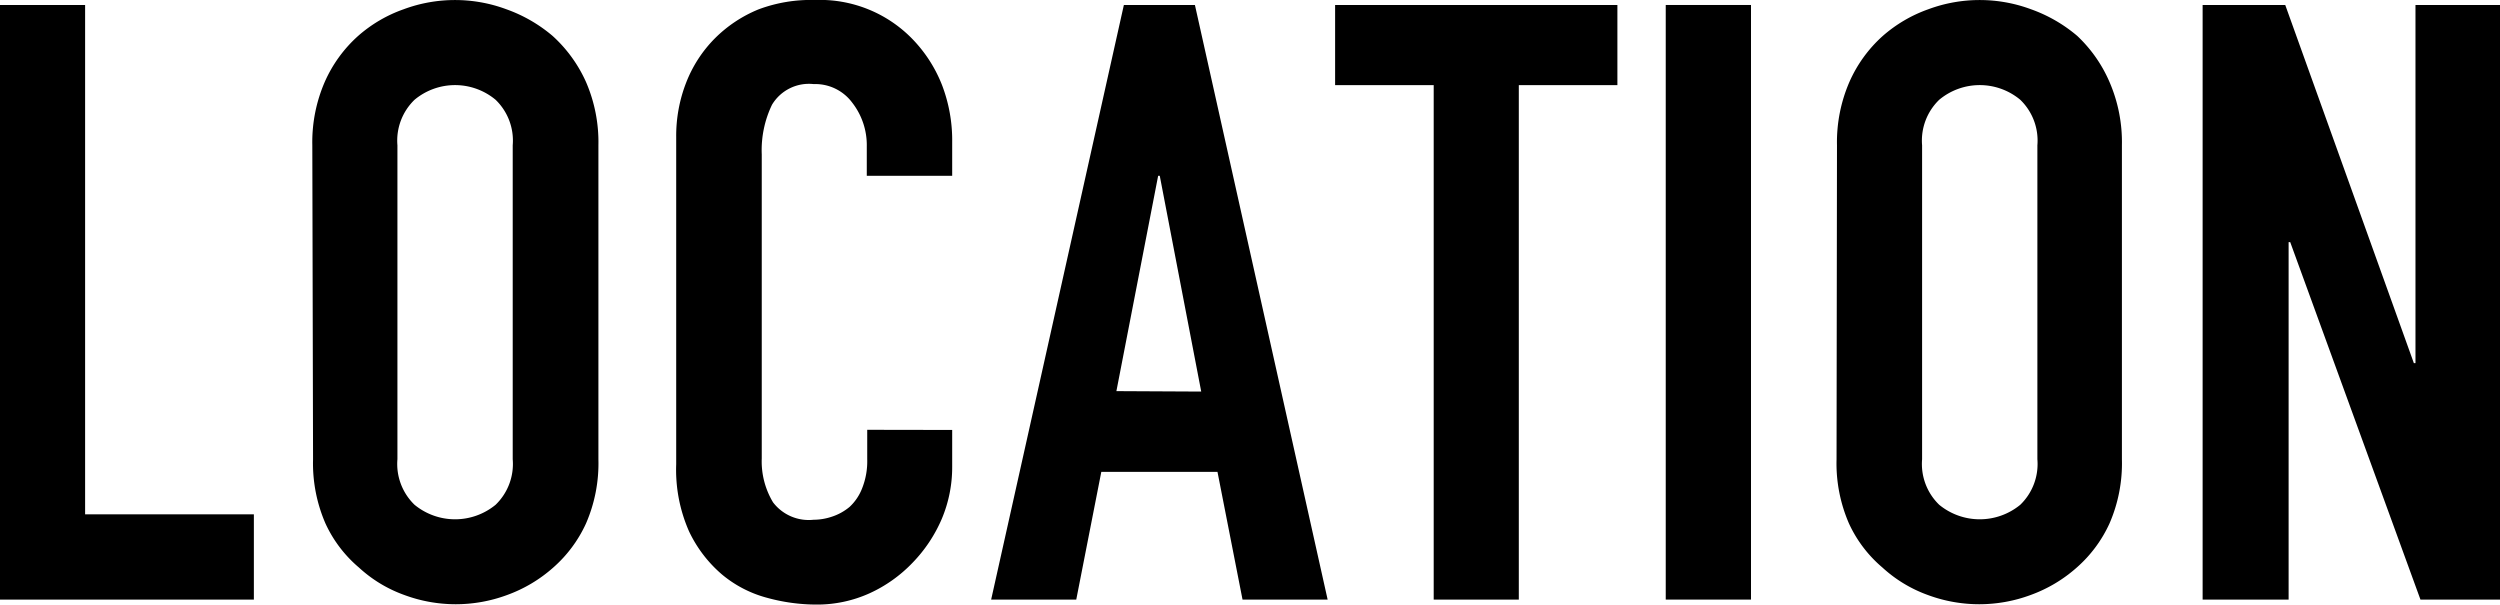 <svg xmlns="http://www.w3.org/2000/svg" viewBox="0 0 170.66 41.27"><g id="レイヤー_2" data-name="レイヤー 2"><g id="レイヤー_1-2" data-name="レイヤー 1"><path d="M0,40.93V.34H5.81V35.11H17.33v5.82Z"/><path d="M21.32,9.92a10.33,10.33,0,0,1,.85-4.33,9.16,9.16,0,0,1,2.28-3.14A9.44,9.44,0,0,1,27.56.63a10.07,10.07,0,0,1,7,0,10.09,10.09,0,0,1,3.16,1.82A9.45,9.45,0,0,1,40,5.59a10.33,10.33,0,0,1,.85,4.33V31.35A10.29,10.29,0,0,1,40,35.74a8.94,8.94,0,0,1-2.23,3,9.71,9.71,0,0,1-3.16,1.88,10.07,10.07,0,0,1-7,0,9.1,9.1,0,0,1-3.11-1.88,8.68,8.68,0,0,1-2.28-3,10.29,10.29,0,0,1-.85-4.39Zm5.81,21.43a3.87,3.87,0,0,0,1.17,3.11,4.36,4.36,0,0,0,5.53,0A3.87,3.87,0,0,0,35,31.35V9.92a3.87,3.87,0,0,0-1.17-3.11,4.32,4.32,0,0,0-5.53,0,3.87,3.87,0,0,0-1.17,3.11Z"/><path d="M65,29.35v2.51a9.09,9.09,0,0,1-.71,3.56,9.88,9.88,0,0,1-2,3,9.53,9.53,0,0,1-2.93,2.08,8.68,8.68,0,0,1-3.62.77,12.78,12.78,0,0,1-3.37-.46,8,8,0,0,1-3.08-1.59,8.85,8.85,0,0,1-2.25-2.94,10.4,10.4,0,0,1-.88-4.59V9.35a10,10,0,0,1,.68-3.71,8.8,8.8,0,0,1,1.94-3,9.05,9.05,0,0,1,3-2A10.19,10.19,0,0,1,55.63,0,8.8,8.8,0,0,1,62.3,2.68a9.49,9.49,0,0,1,2,3.11A10.53,10.53,0,0,1,65,9.69V12H59.17V10a4.72,4.72,0,0,0-1-3,3.14,3.14,0,0,0-2.63-1.26A2.94,2.94,0,0,0,52.7,7.15,7.15,7.15,0,0,0,52,10.54V31.29a5.42,5.42,0,0,0,.77,3,3.06,3.06,0,0,0,2.77,1.19,3.93,3.93,0,0,0,1.22-.2A3.65,3.65,0,0,0,58,34.6a3.41,3.41,0,0,0,.85-1.26,5,5,0,0,0,.35-2v-2Z"/><path d="M67.66,40.93,76.72.34h4.85l9.06,40.59H84.82l-1.71-8.72H75.18l-1.71,8.72ZM82,26.73,79.17,12h-.11l-2.85,14.7Z"/><path d="M97.87,40.93V5.81H91.14V.34h19.27V5.81h-6.73V40.93Z"/><path d="M113.71,40.93V.34h5.82V40.93Z"/><path d="M125.4,9.92a10.33,10.33,0,0,1,.85-4.33,9.16,9.16,0,0,1,2.28-3.14A9.54,9.54,0,0,1,131.64.63a10.07,10.07,0,0,1,7,0,10.09,10.09,0,0,1,3.16,1.82A9.45,9.45,0,0,1,144,5.59a10.33,10.33,0,0,1,.85,4.33V31.35a10.29,10.29,0,0,1-.85,4.39,8.94,8.94,0,0,1-2.23,3,9.71,9.71,0,0,1-3.16,1.88,10.07,10.07,0,0,1-7,0,9.19,9.19,0,0,1-3.11-1.88,8.68,8.68,0,0,1-2.28-3,10.29,10.29,0,0,1-.85-4.39Zm5.81,21.43a3.87,3.87,0,0,0,1.17,3.11,4.36,4.36,0,0,0,5.53,0,3.87,3.87,0,0,0,1.17-3.11V9.92a3.87,3.87,0,0,0-1.17-3.11,4.32,4.32,0,0,0-5.53,0,3.87,3.87,0,0,0-1.17,3.11Z"/><path d="M150.36,40.93V.34H156l8.78,24.45h.11V.34h5.82V40.93h-5.48l-8.89-24.4h-.11v24.4Z"/></g></g></svg>